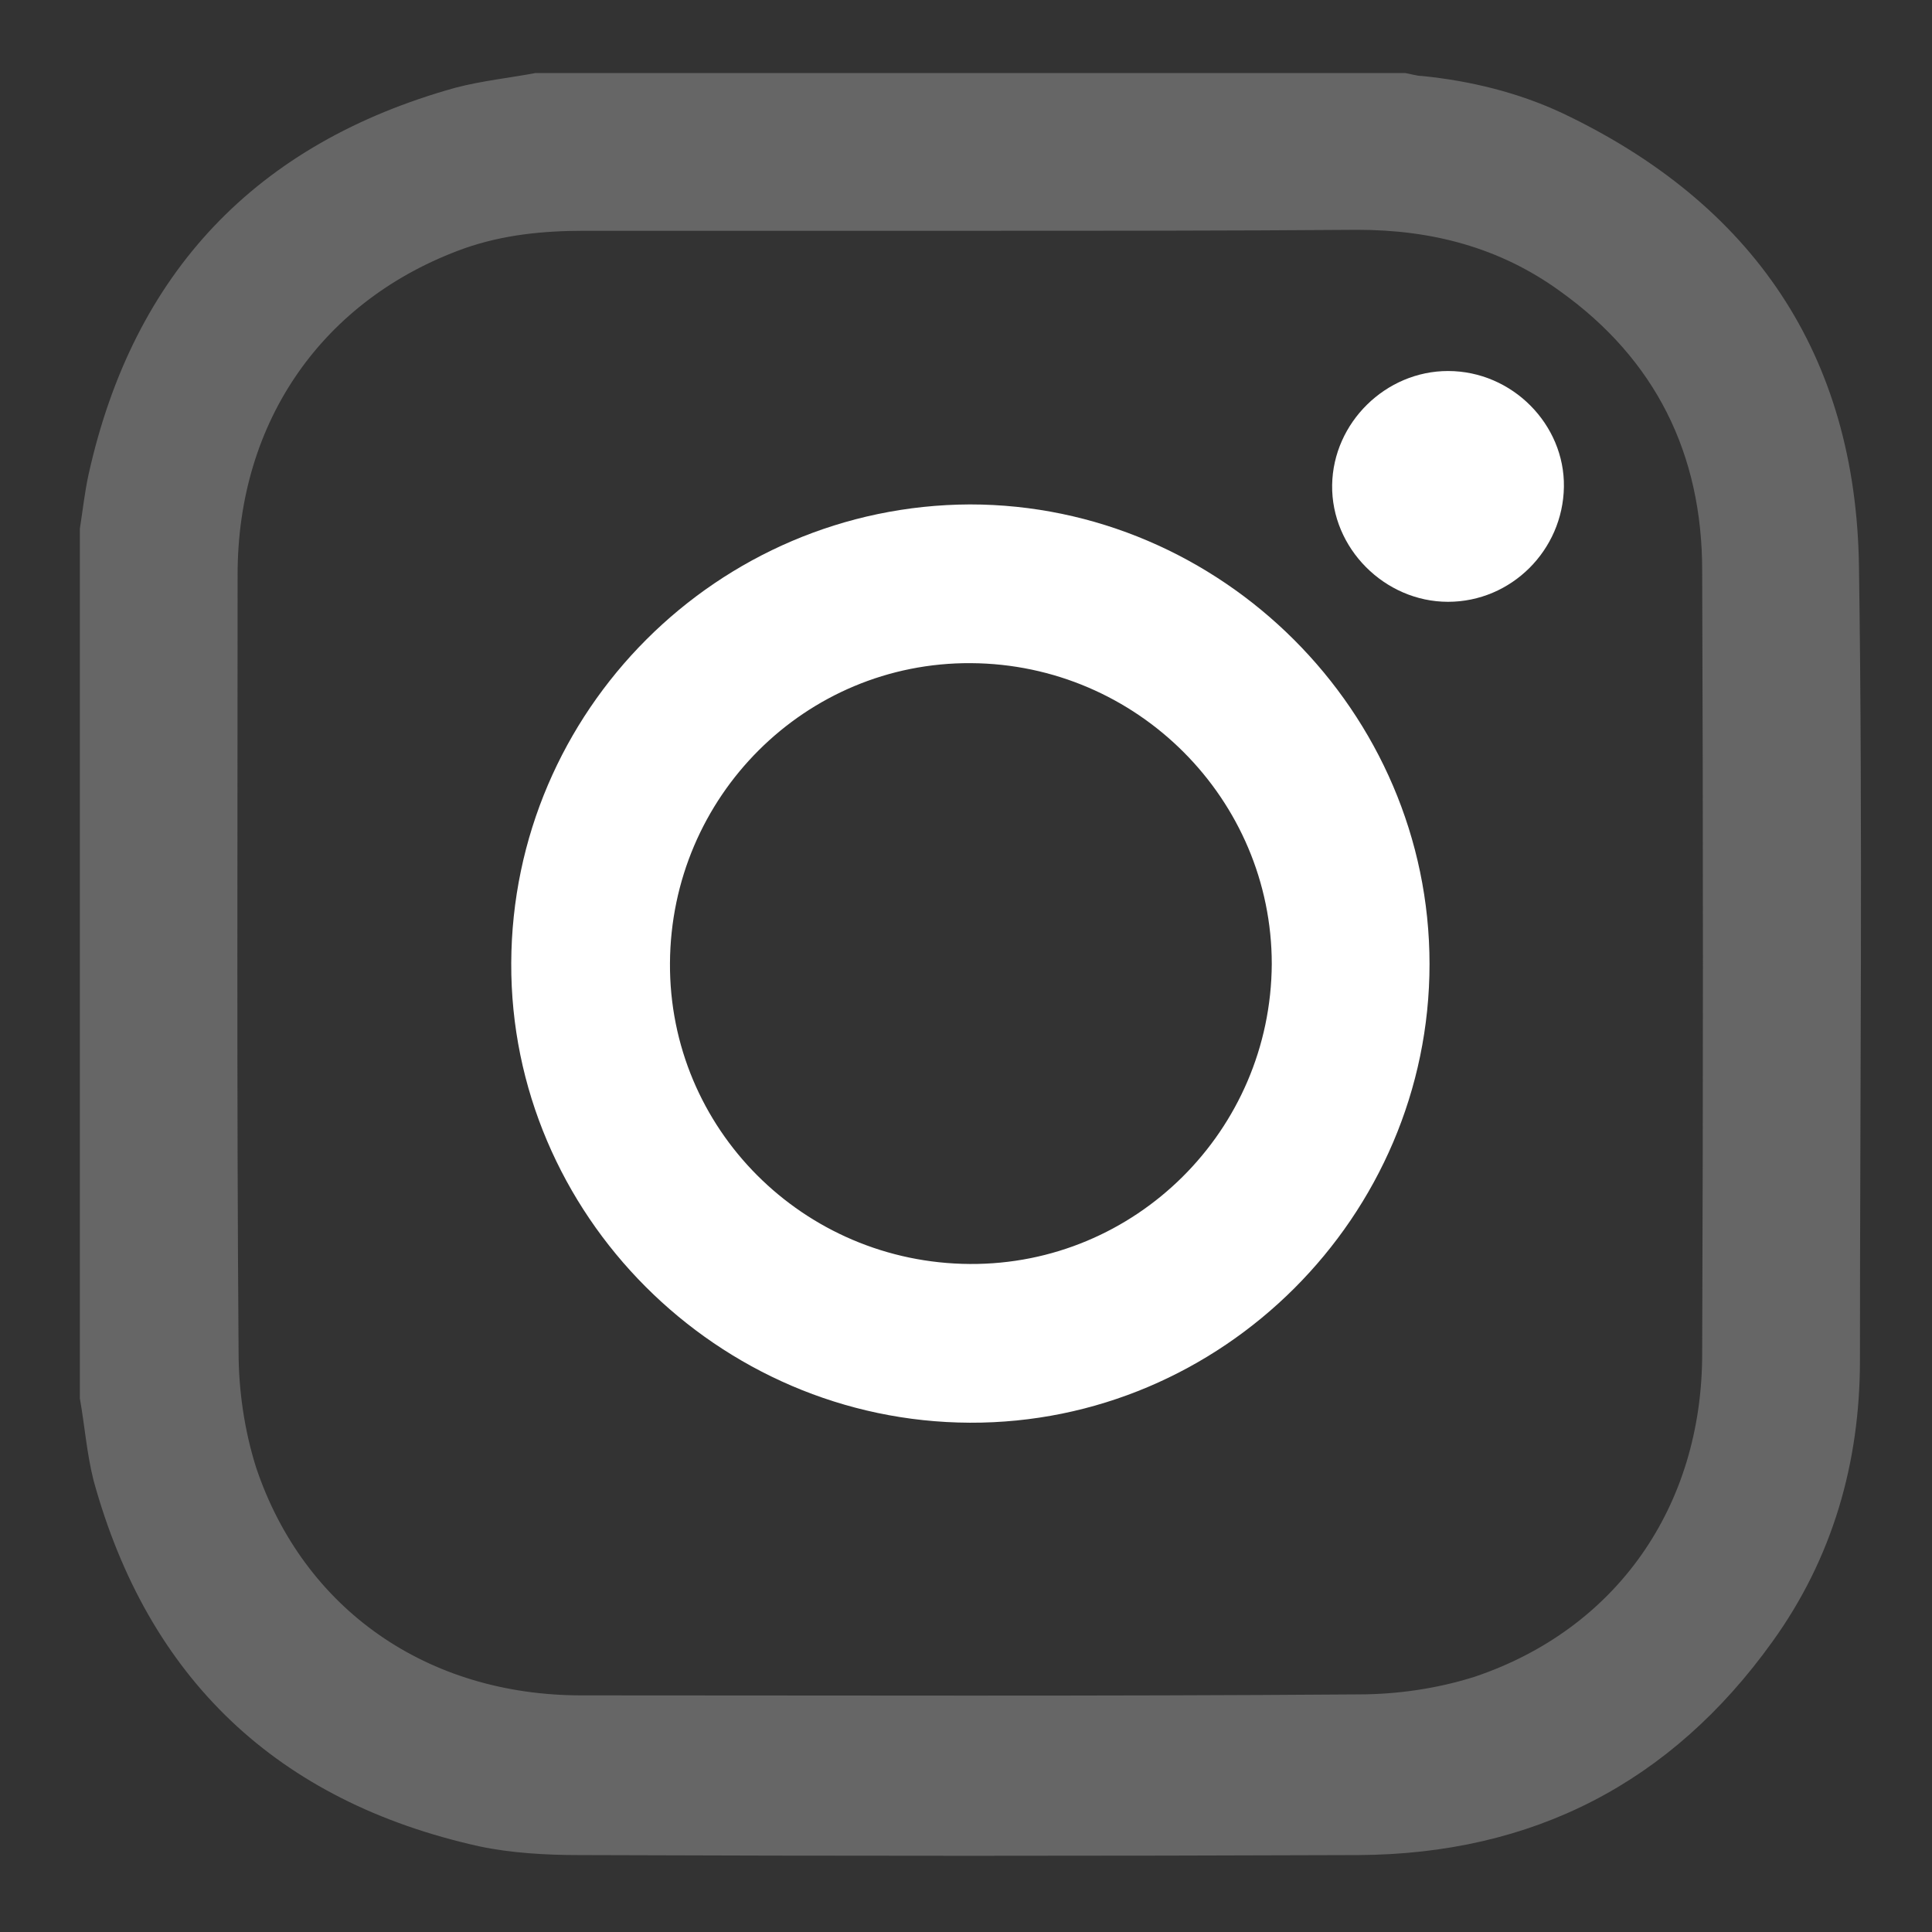 <?xml version="1.0" encoding="utf-8"?>
<!-- Generator: Adobe Illustrator 21.0.0, SVG Export Plug-In . SVG Version: 6.00 Build 0)  -->
<svg version="1.1" id="Layer_1" xmlns="http://www.w3.org/2000/svg" xmlns:xlink="http://www.w3.org/1999/xlink" x="0px" y="0px"
	 viewBox="0 0 198.4 198.4" style="enable-background:new 0 0 198.4 198.4;" xml:space="preserve">
<rect x="0" y="0" width="198.4" height="198.4" fill="#333333" stroke="none"/>
<style type="text/css">
	.st0{fill:#666666;}
	.st1{fill:#FFFFFF;}
</style>
<path class="st0" d="M8.2,143.6c0-29.8,0-59.5,0-89.3c0.3-1.9,0.5-3.8,0.9-5.6C13.7,28,26.3,14.7,46.8,9c2.7-0.7,5.5-1,8.2-1.5
	c29.8,0,59.5,0,89.3,0c0.6,0.1,1.2,0.3,1.7,0.3c5,0.5,9.9,1.7,14.4,3.8c19.6,9.3,30.2,24.8,30.5,46.6c0.4,27.1,0.1,54.3,0.1,81.5
	c0,10.5-2.8,20.3-9,28.9c-10.4,14.5-24.6,21.8-42.5,21.9c-26.7,0.1-53.4,0.1-80,0c-3.4,0-7-0.2-10.3-0.9
	c-20.7-4.6-34-17.2-39.6-37.6C8.9,149.2,8.7,146.4,8.2,143.6z M99.7,23.7c-13.2,0-26.4,0-39.7,0c-4.2,0-8.3,0.4-12.3,1.8
	C33.2,30.7,24.4,43.2,24.4,59c0,26.6-0.1,53.2,0.1,79.8c0,4,0.6,8.1,1.8,11.9c4.9,14.6,17.6,23.4,33.4,23.4
	c26.6,0,53.2,0.1,79.8-0.1c4,0,8.1-0.6,11.9-1.8c14.6-4.9,23.4-17.5,23.4-33.2c0.1-26.8,0.1-53.6,0-80.4c0-12-4.8-21.7-14.6-28.7
	c-6.2-4.5-13.2-6.3-20.8-6.3C126.2,23.7,112.9,23.7,99.7,23.7z"/>
<path class="st1" d="M146.8,99c0,25.9-21.3,47.2-47.2,47.1c-25.9-0.1-47.2-21.4-47.1-47.2c0.1-25.9,21.2-47,47.1-47.1
	C125.4,51.8,146.8,73.1,146.8,99z M99.7,68.1c-17-0.1-30.8,13.7-30.9,30.8c-0.1,17,13.7,30.8,30.8,30.9c17,0.1,30.9-13.7,31-30.8
	C130.6,82.1,116.8,68.2,99.7,68.1z"/>
<path class="st1" d="M148.7,38.1c6.6,0,12,5.5,11.9,11.9c-0.1,6.5-5.4,11.8-11.9,11.8s-12-5.5-11.9-12
	C136.9,43.4,142.3,38.1,148.7,38.1z"/>
</svg>
